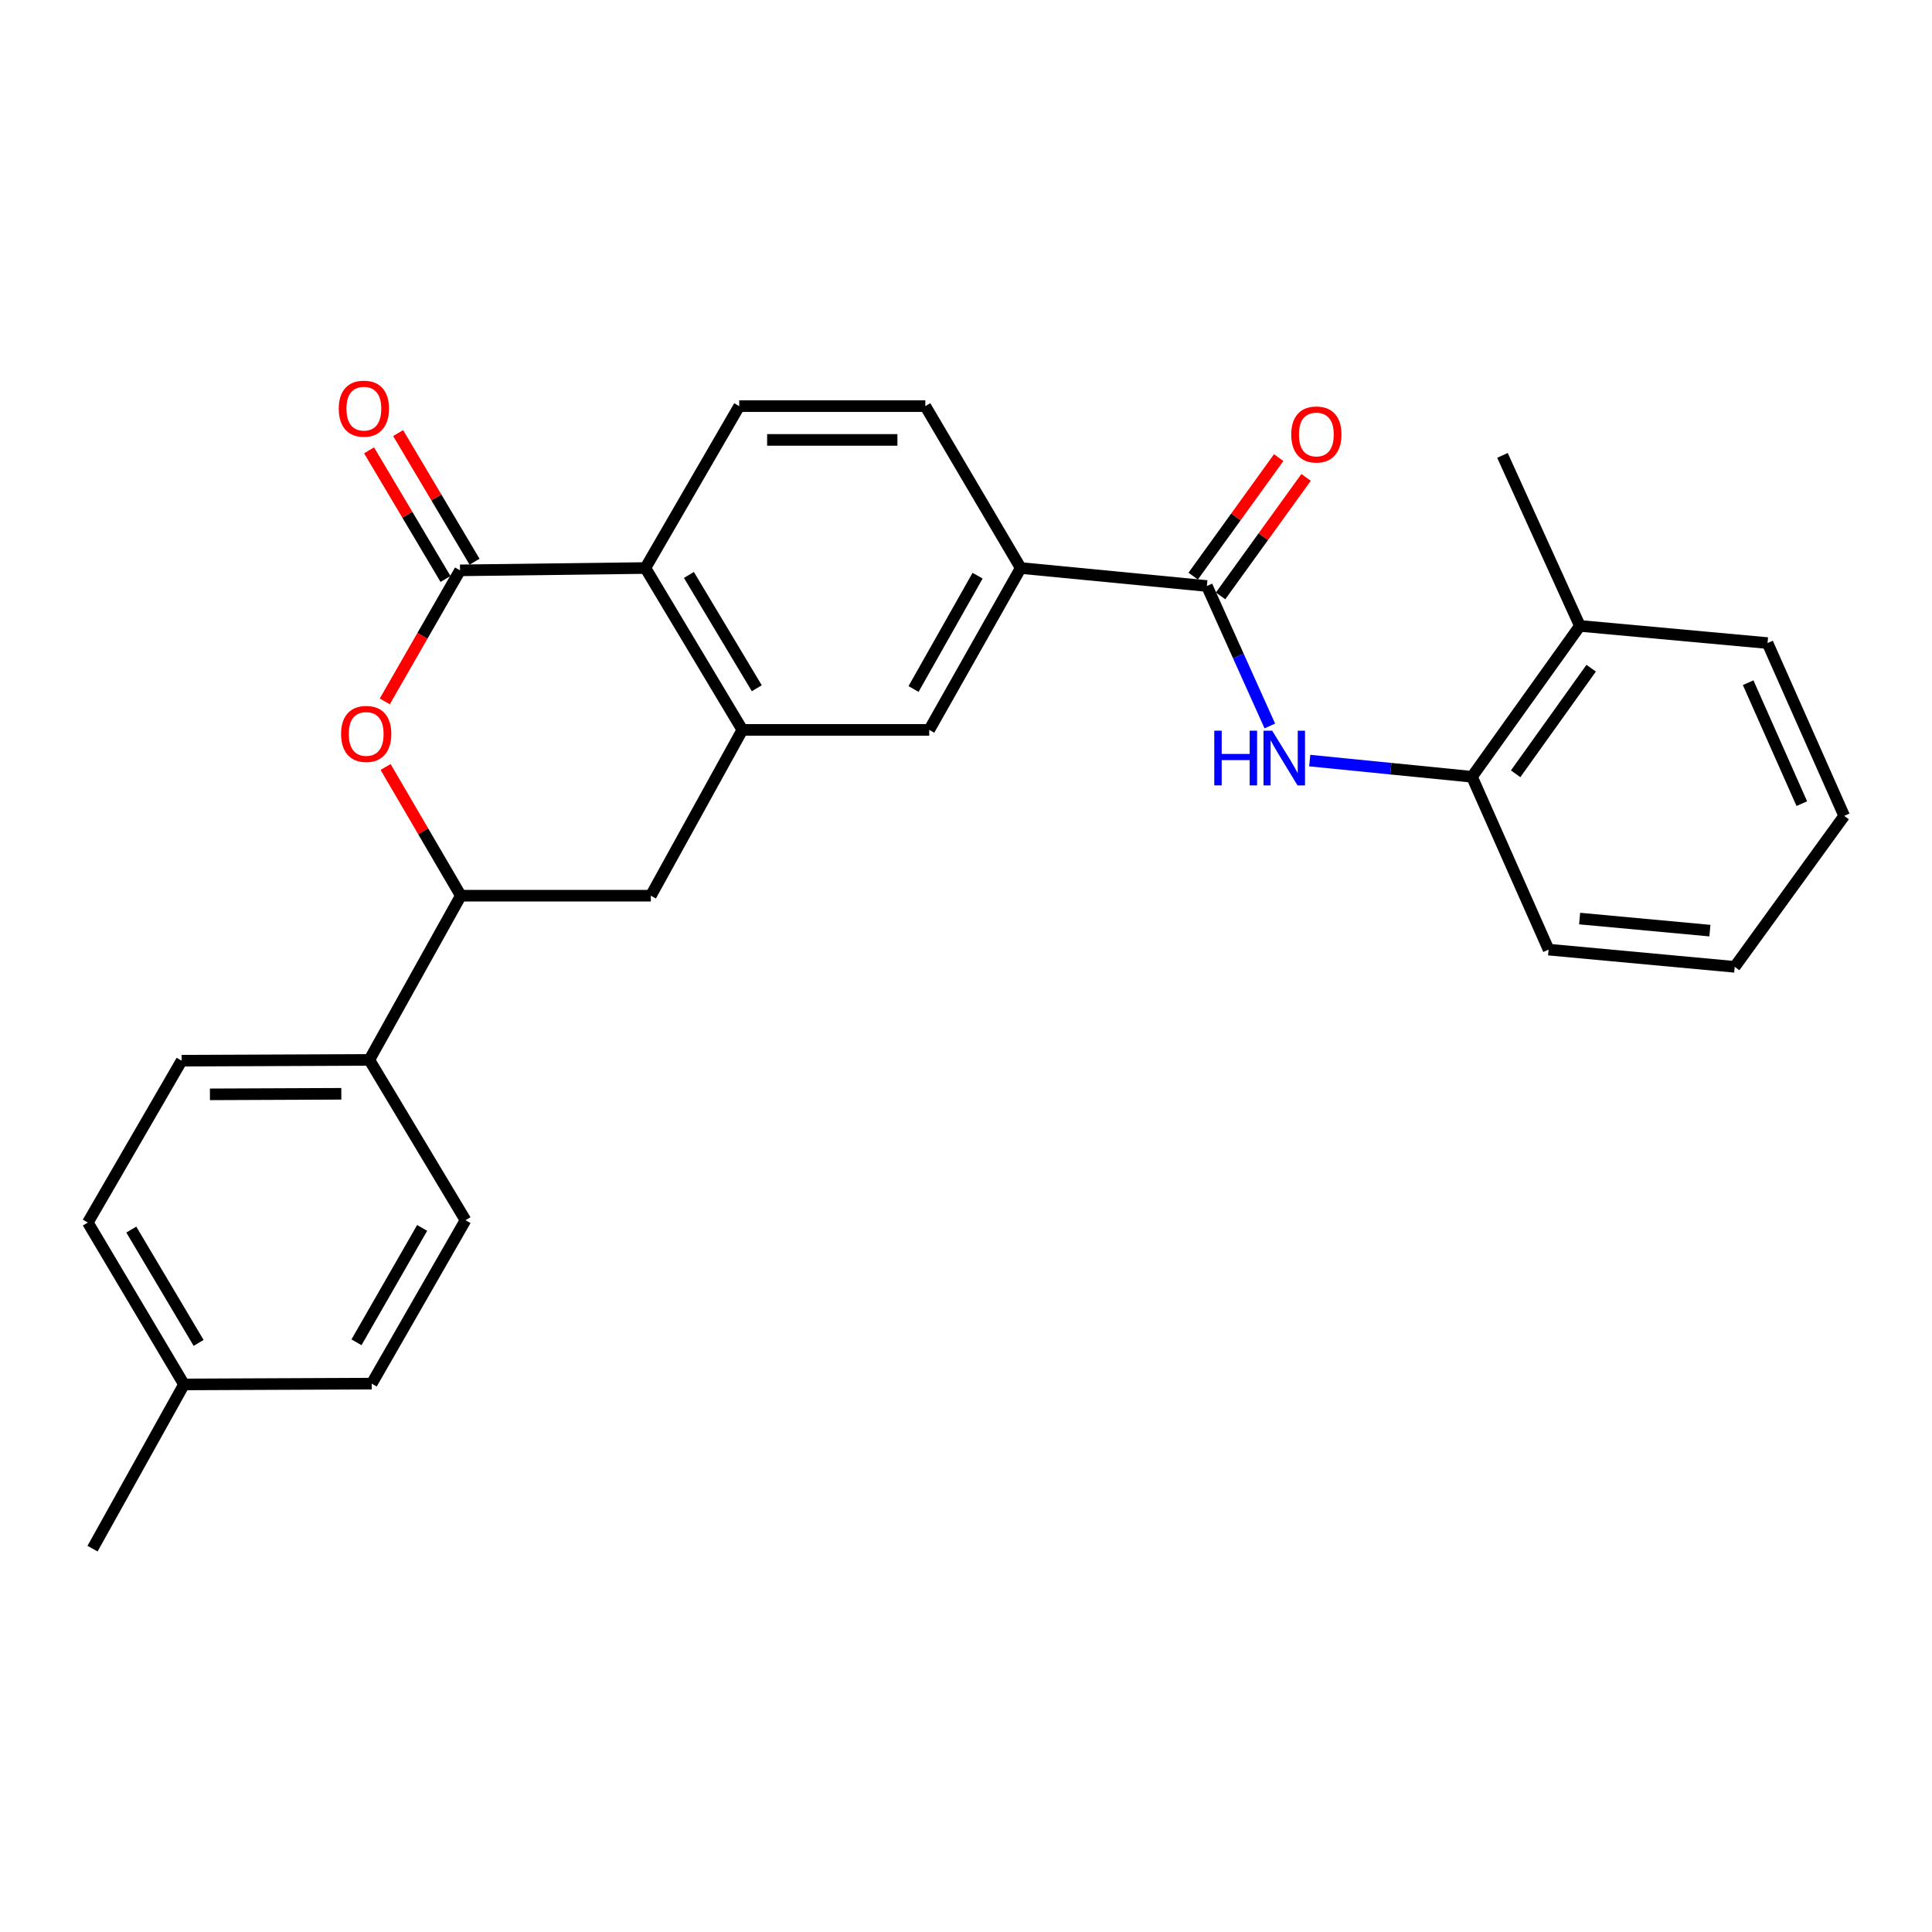 <?xml version='1.0' encoding='iso-8859-1'?>
<svg version='1.1' baseProfile='full'
              xmlns='http://www.w3.org/2000/svg'
                      xmlns:rdkit='http://www.rdkit.org/xml'
                      xmlns:xlink='http://www.w3.org/1999/xlink'
                  xml:space='preserve'
width='1000px' height='1000px' viewBox='0 0 1000 1000'>
<!-- END OF HEADER -->
<rect style='opacity:1.0;fill:#FFFFFF;stroke:none' width='1000' height='1000' x='0' y='0'> </rect>
<path class='bond-0' d='M 238.112,295.211 L 218.638,329.126' style='fill:none;fill-rule:evenodd;stroke:#000000;stroke-width:6px;stroke-linecap:butt;stroke-linejoin:miter;stroke-opacity:1' />
<path class='bond-0' d='M 218.638,329.126 L 199.164,363.042' style='fill:none;fill-rule:evenodd;stroke:#FF0000;stroke-width:6px;stroke-linecap:butt;stroke-linejoin:miter;stroke-opacity:1' />
<path class='bond-3' d='M 238.112,295.211 L 334.047,294.006' style='fill:none;fill-rule:evenodd;stroke:#000000;stroke-width:6px;stroke-linecap:butt;stroke-linejoin:miter;stroke-opacity:1' />
<path class='bond-12' d='M 245.628,290.745 L 225.849,257.457' style='fill:none;fill-rule:evenodd;stroke:#000000;stroke-width:6px;stroke-linecap:butt;stroke-linejoin:miter;stroke-opacity:1' />
<path class='bond-12' d='M 225.849,257.457 L 206.07,224.168' style='fill:none;fill-rule:evenodd;stroke:#FF0000;stroke-width:6px;stroke-linecap:butt;stroke-linejoin:miter;stroke-opacity:1' />
<path class='bond-12' d='M 230.596,299.677 L 210.817,266.388' style='fill:none;fill-rule:evenodd;stroke:#000000;stroke-width:6px;stroke-linecap:butt;stroke-linejoin:miter;stroke-opacity:1' />
<path class='bond-12' d='M 210.817,266.388 L 191.038,233.1' style='fill:none;fill-rule:evenodd;stroke:#FF0000;stroke-width:6px;stroke-linecap:butt;stroke-linejoin:miter;stroke-opacity:1' />
<path class='bond-5' d='M 199.585,396.987 L 219.052,430.3' style='fill:none;fill-rule:evenodd;stroke:#FF0000;stroke-width:6px;stroke-linecap:butt;stroke-linejoin:miter;stroke-opacity:1' />
<path class='bond-5' d='M 219.052,430.3 L 238.52,463.612' style='fill:none;fill-rule:evenodd;stroke:#000000;stroke-width:6px;stroke-linecap:butt;stroke-linejoin:miter;stroke-opacity:1' />
<path class='bond-1' d='M 384.248,377.789 L 334.047,294.006' style='fill:none;fill-rule:evenodd;stroke:#000000;stroke-width:6px;stroke-linecap:butt;stroke-linejoin:miter;stroke-opacity:1' />
<path class='bond-1' d='M 391.717,356.235 L 356.576,297.587' style='fill:none;fill-rule:evenodd;stroke:#000000;stroke-width:6px;stroke-linecap:butt;stroke-linejoin:miter;stroke-opacity:1' />
<path class='bond-7' d='M 384.248,377.789 L 336.873,463.612' style='fill:none;fill-rule:evenodd;stroke:#000000;stroke-width:6px;stroke-linecap:butt;stroke-linejoin:miter;stroke-opacity:1' />
<path class='bond-8' d='M 384.248,377.789 L 480.97,377.789' style='fill:none;fill-rule:evenodd;stroke:#000000;stroke-width:6px;stroke-linecap:butt;stroke-linejoin:miter;stroke-opacity:1' />
<path class='bond-2' d='M 624.679,303.312 L 528.326,294.006' style='fill:none;fill-rule:evenodd;stroke:#000000;stroke-width:6px;stroke-linecap:butt;stroke-linejoin:miter;stroke-opacity:1' />
<path class='bond-4' d='M 624.679,303.312 L 640.971,339.536' style='fill:none;fill-rule:evenodd;stroke:#000000;stroke-width:6px;stroke-linecap:butt;stroke-linejoin:miter;stroke-opacity:1' />
<path class='bond-4' d='M 640.971,339.536 L 657.263,375.759' style='fill:none;fill-rule:evenodd;stroke:#0000FF;stroke-width:6px;stroke-linecap:butt;stroke-linejoin:miter;stroke-opacity:1' />
<path class='bond-13' d='M 631.768,308.429 L 653.899,277.765' style='fill:none;fill-rule:evenodd;stroke:#000000;stroke-width:6px;stroke-linecap:butt;stroke-linejoin:miter;stroke-opacity:1' />
<path class='bond-13' d='M 653.899,277.765 L 676.03,247.101' style='fill:none;fill-rule:evenodd;stroke:#FF0000;stroke-width:6px;stroke-linecap:butt;stroke-linejoin:miter;stroke-opacity:1' />
<path class='bond-13' d='M 617.59,298.196 L 639.721,267.532' style='fill:none;fill-rule:evenodd;stroke:#000000;stroke-width:6px;stroke-linecap:butt;stroke-linejoin:miter;stroke-opacity:1' />
<path class='bond-13' d='M 639.721,267.532 L 661.852,236.868' style='fill:none;fill-rule:evenodd;stroke:#FF0000;stroke-width:6px;stroke-linecap:butt;stroke-linejoin:miter;stroke-opacity:1' />
<path class='bond-10' d='M 334.047,294.006 L 382.616,210.214' style='fill:none;fill-rule:evenodd;stroke:#000000;stroke-width:6px;stroke-linecap:butt;stroke-linejoin:miter;stroke-opacity:1' />
<path class='bond-9' d='M 677.91,393.677 L 719.899,397.871' style='fill:none;fill-rule:evenodd;stroke:#0000FF;stroke-width:6px;stroke-linecap:butt;stroke-linejoin:miter;stroke-opacity:1' />
<path class='bond-9' d='M 719.899,397.871 L 761.888,402.065' style='fill:none;fill-rule:evenodd;stroke:#000000;stroke-width:6px;stroke-linecap:butt;stroke-linejoin:miter;stroke-opacity:1' />
<path class='bond-11' d='M 238.52,463.612 L 191.164,548.6' style='fill:none;fill-rule:evenodd;stroke:#000000;stroke-width:6px;stroke-linecap:butt;stroke-linejoin:miter;stroke-opacity:1' />
<path class='bond-28' d='M 238.52,463.612 L 336.873,463.612' style='fill:none;fill-rule:evenodd;stroke:#000000;stroke-width:6px;stroke-linecap:butt;stroke-linejoin:miter;stroke-opacity:1' />
<path class='bond-6' d='M 528.326,294.006 L 478.95,210.214' style='fill:none;fill-rule:evenodd;stroke:#000000;stroke-width:6px;stroke-linecap:butt;stroke-linejoin:miter;stroke-opacity:1' />
<path class='bond-27' d='M 528.326,294.006 L 480.97,377.789' style='fill:none;fill-rule:evenodd;stroke:#000000;stroke-width:6px;stroke-linecap:butt;stroke-linejoin:miter;stroke-opacity:1' />
<path class='bond-27' d='M 506.001,297.97 L 472.852,356.618' style='fill:none;fill-rule:evenodd;stroke:#000000;stroke-width:6px;stroke-linecap:butt;stroke-linejoin:miter;stroke-opacity:1' />
<path class='bond-15' d='M 761.888,402.065 L 817.744,323.964' style='fill:none;fill-rule:evenodd;stroke:#000000;stroke-width:6px;stroke-linecap:butt;stroke-linejoin:miter;stroke-opacity:1' />
<path class='bond-15' d='M 784.489,400.521 L 823.588,345.851' style='fill:none;fill-rule:evenodd;stroke:#000000;stroke-width:6px;stroke-linecap:butt;stroke-linejoin:miter;stroke-opacity:1' />
<path class='bond-21' d='M 761.888,402.065 L 801.551,491.52' style='fill:none;fill-rule:evenodd;stroke:#000000;stroke-width:6px;stroke-linecap:butt;stroke-linejoin:miter;stroke-opacity:1' />
<path class='bond-14' d='M 382.616,210.214 L 478.95,210.214' style='fill:none;fill-rule:evenodd;stroke:#000000;stroke-width:6px;stroke-linecap:butt;stroke-linejoin:miter;stroke-opacity:1' />
<path class='bond-14' d='M 397.066,227.699 L 464.5,227.699' style='fill:none;fill-rule:evenodd;stroke:#000000;stroke-width:6px;stroke-linecap:butt;stroke-linejoin:miter;stroke-opacity:1' />
<path class='bond-16' d='M 191.164,548.6 L 94.015,549.008' style='fill:none;fill-rule:evenodd;stroke:#000000;stroke-width:6px;stroke-linecap:butt;stroke-linejoin:miter;stroke-opacity:1' />
<path class='bond-16' d='M 176.665,566.146 L 108.66,566.431' style='fill:none;fill-rule:evenodd;stroke:#000000;stroke-width:6px;stroke-linecap:butt;stroke-linejoin:miter;stroke-opacity:1' />
<path class='bond-17' d='M 191.164,548.6 L 240.948,631.576' style='fill:none;fill-rule:evenodd;stroke:#000000;stroke-width:6px;stroke-linecap:butt;stroke-linejoin:miter;stroke-opacity:1' />
<path class='bond-22' d='M 817.744,323.964 L 777.674,235.713' style='fill:none;fill-rule:evenodd;stroke:#000000;stroke-width:6px;stroke-linecap:butt;stroke-linejoin:miter;stroke-opacity:1' />
<path class='bond-23' d='M 817.744,323.964 L 914.874,332.853' style='fill:none;fill-rule:evenodd;stroke:#000000;stroke-width:6px;stroke-linecap:butt;stroke-linejoin:miter;stroke-opacity:1' />
<path class='bond-19' d='M 94.015,549.008 L 45.455,632.791' style='fill:none;fill-rule:evenodd;stroke:#000000;stroke-width:6px;stroke-linecap:butt;stroke-linejoin:miter;stroke-opacity:1' />
<path class='bond-18' d='M 240.948,631.576 L 192.398,716.166' style='fill:none;fill-rule:evenodd;stroke:#000000;stroke-width:6px;stroke-linecap:butt;stroke-linejoin:miter;stroke-opacity:1' />
<path class='bond-18' d='M 218.501,635.561 L 184.515,694.773' style='fill:none;fill-rule:evenodd;stroke:#000000;stroke-width:6px;stroke-linecap:butt;stroke-linejoin:miter;stroke-opacity:1' />
<path class='bond-20' d='M 192.398,716.166 L 95.239,716.583' style='fill:none;fill-rule:evenodd;stroke:#000000;stroke-width:6px;stroke-linecap:butt;stroke-linejoin:miter;stroke-opacity:1' />
<path class='bond-29' d='M 45.455,632.791 L 95.239,716.583' style='fill:none;fill-rule:evenodd;stroke:#000000;stroke-width:6px;stroke-linecap:butt;stroke-linejoin:miter;stroke-opacity:1' />
<path class='bond-29' d='M 67.954,636.428 L 102.803,695.083' style='fill:none;fill-rule:evenodd;stroke:#000000;stroke-width:6px;stroke-linecap:butt;stroke-linejoin:miter;stroke-opacity:1' />
<path class='bond-24' d='M 95.239,716.583 L 47.893,801.58' style='fill:none;fill-rule:evenodd;stroke:#000000;stroke-width:6px;stroke-linecap:butt;stroke-linejoin:miter;stroke-opacity:1' />
<path class='bond-25' d='M 801.551,491.52 L 897.884,500.438' style='fill:none;fill-rule:evenodd;stroke:#000000;stroke-width:6px;stroke-linecap:butt;stroke-linejoin:miter;stroke-opacity:1' />
<path class='bond-25' d='M 817.612,475.447 L 885.046,481.69' style='fill:none;fill-rule:evenodd;stroke:#000000;stroke-width:6px;stroke-linecap:butt;stroke-linejoin:miter;stroke-opacity:1' />
<path class='bond-30' d='M 914.874,332.853 L 954.545,422.299' style='fill:none;fill-rule:evenodd;stroke:#000000;stroke-width:6px;stroke-linecap:butt;stroke-linejoin:miter;stroke-opacity:1' />
<path class='bond-30' d='M 904.841,353.359 L 932.611,415.971' style='fill:none;fill-rule:evenodd;stroke:#000000;stroke-width:6px;stroke-linecap:butt;stroke-linejoin:miter;stroke-opacity:1' />
<path class='bond-26' d='M 897.884,500.438 L 954.545,422.299' style='fill:none;fill-rule:evenodd;stroke:#000000;stroke-width:6px;stroke-linecap:butt;stroke-linejoin:miter;stroke-opacity:1' />
<path  class='atom-1' d='M 176.542 379.88
Q 176.542 373.08, 179.902 369.28
Q 183.262 365.48, 189.542 365.48
Q 195.822 365.48, 199.182 369.28
Q 202.542 373.08, 202.542 379.88
Q 202.542 386.76, 199.142 390.68
Q 195.742 394.56, 189.542 394.56
Q 183.302 394.56, 179.902 390.68
Q 176.542 386.8, 176.542 379.88
M 189.542 391.36
Q 193.862 391.36, 196.182 388.48
Q 198.542 385.56, 198.542 379.88
Q 198.542 374.32, 196.182 371.52
Q 193.862 368.68, 189.542 368.68
Q 185.222 368.68, 182.862 371.48
Q 180.542 374.28, 180.542 379.88
Q 180.542 385.6, 182.862 388.48
Q 185.222 391.36, 189.542 391.36
' fill='#FF0000'/>
<path  class='atom-5' d='M 628.509 378.2
L 632.349 378.2
L 632.349 390.24
L 646.829 390.24
L 646.829 378.2
L 650.669 378.2
L 650.669 406.52
L 646.829 406.52
L 646.829 393.44
L 632.349 393.44
L 632.349 406.52
L 628.509 406.52
L 628.509 378.2
' fill='#0000FF'/>
<path  class='atom-5' d='M 658.469 378.2
L 667.749 393.2
Q 668.669 394.68, 670.149 397.36
Q 671.629 400.04, 671.709 400.2
L 671.709 378.2
L 675.469 378.2
L 675.469 406.52
L 671.589 406.52
L 661.629 390.12
Q 660.469 388.2, 659.229 386
Q 658.029 383.8, 657.669 383.12
L 657.669 406.52
L 653.989 406.52
L 653.989 378.2
L 658.469 378.2
' fill='#0000FF'/>
<path  class='atom-13' d='M 175.337 211.518
Q 175.337 204.718, 178.697 200.918
Q 182.057 197.118, 188.337 197.118
Q 194.617 197.118, 197.977 200.918
Q 201.337 204.718, 201.337 211.518
Q 201.337 218.398, 197.937 222.318
Q 194.537 226.198, 188.337 226.198
Q 182.097 226.198, 178.697 222.318
Q 175.337 218.438, 175.337 211.518
M 188.337 222.998
Q 192.657 222.998, 194.977 220.118
Q 197.337 217.198, 197.337 211.518
Q 197.337 205.958, 194.977 203.158
Q 192.657 200.318, 188.337 200.318
Q 184.017 200.318, 181.657 203.118
Q 179.337 205.918, 179.337 211.518
Q 179.337 217.238, 181.657 220.118
Q 184.017 222.998, 188.337 222.998
' fill='#FF0000'/>
<path  class='atom-14' d='M 668.34 224.884
Q 668.34 218.084, 671.7 214.284
Q 675.06 210.484, 681.34 210.484
Q 687.62 210.484, 690.98 214.284
Q 694.34 218.084, 694.34 224.884
Q 694.34 231.764, 690.94 235.684
Q 687.54 239.564, 681.34 239.564
Q 675.1 239.564, 671.7 235.684
Q 668.34 231.804, 668.34 224.884
M 681.34 236.364
Q 685.66 236.364, 687.98 233.484
Q 690.34 230.564, 690.34 224.884
Q 690.34 219.324, 687.98 216.524
Q 685.66 213.684, 681.34 213.684
Q 677.02 213.684, 674.66 216.484
Q 672.34 219.284, 672.34 224.884
Q 672.34 230.604, 674.66 233.484
Q 677.02 236.364, 681.34 236.364
' fill='#FF0000'/>
</svg>
